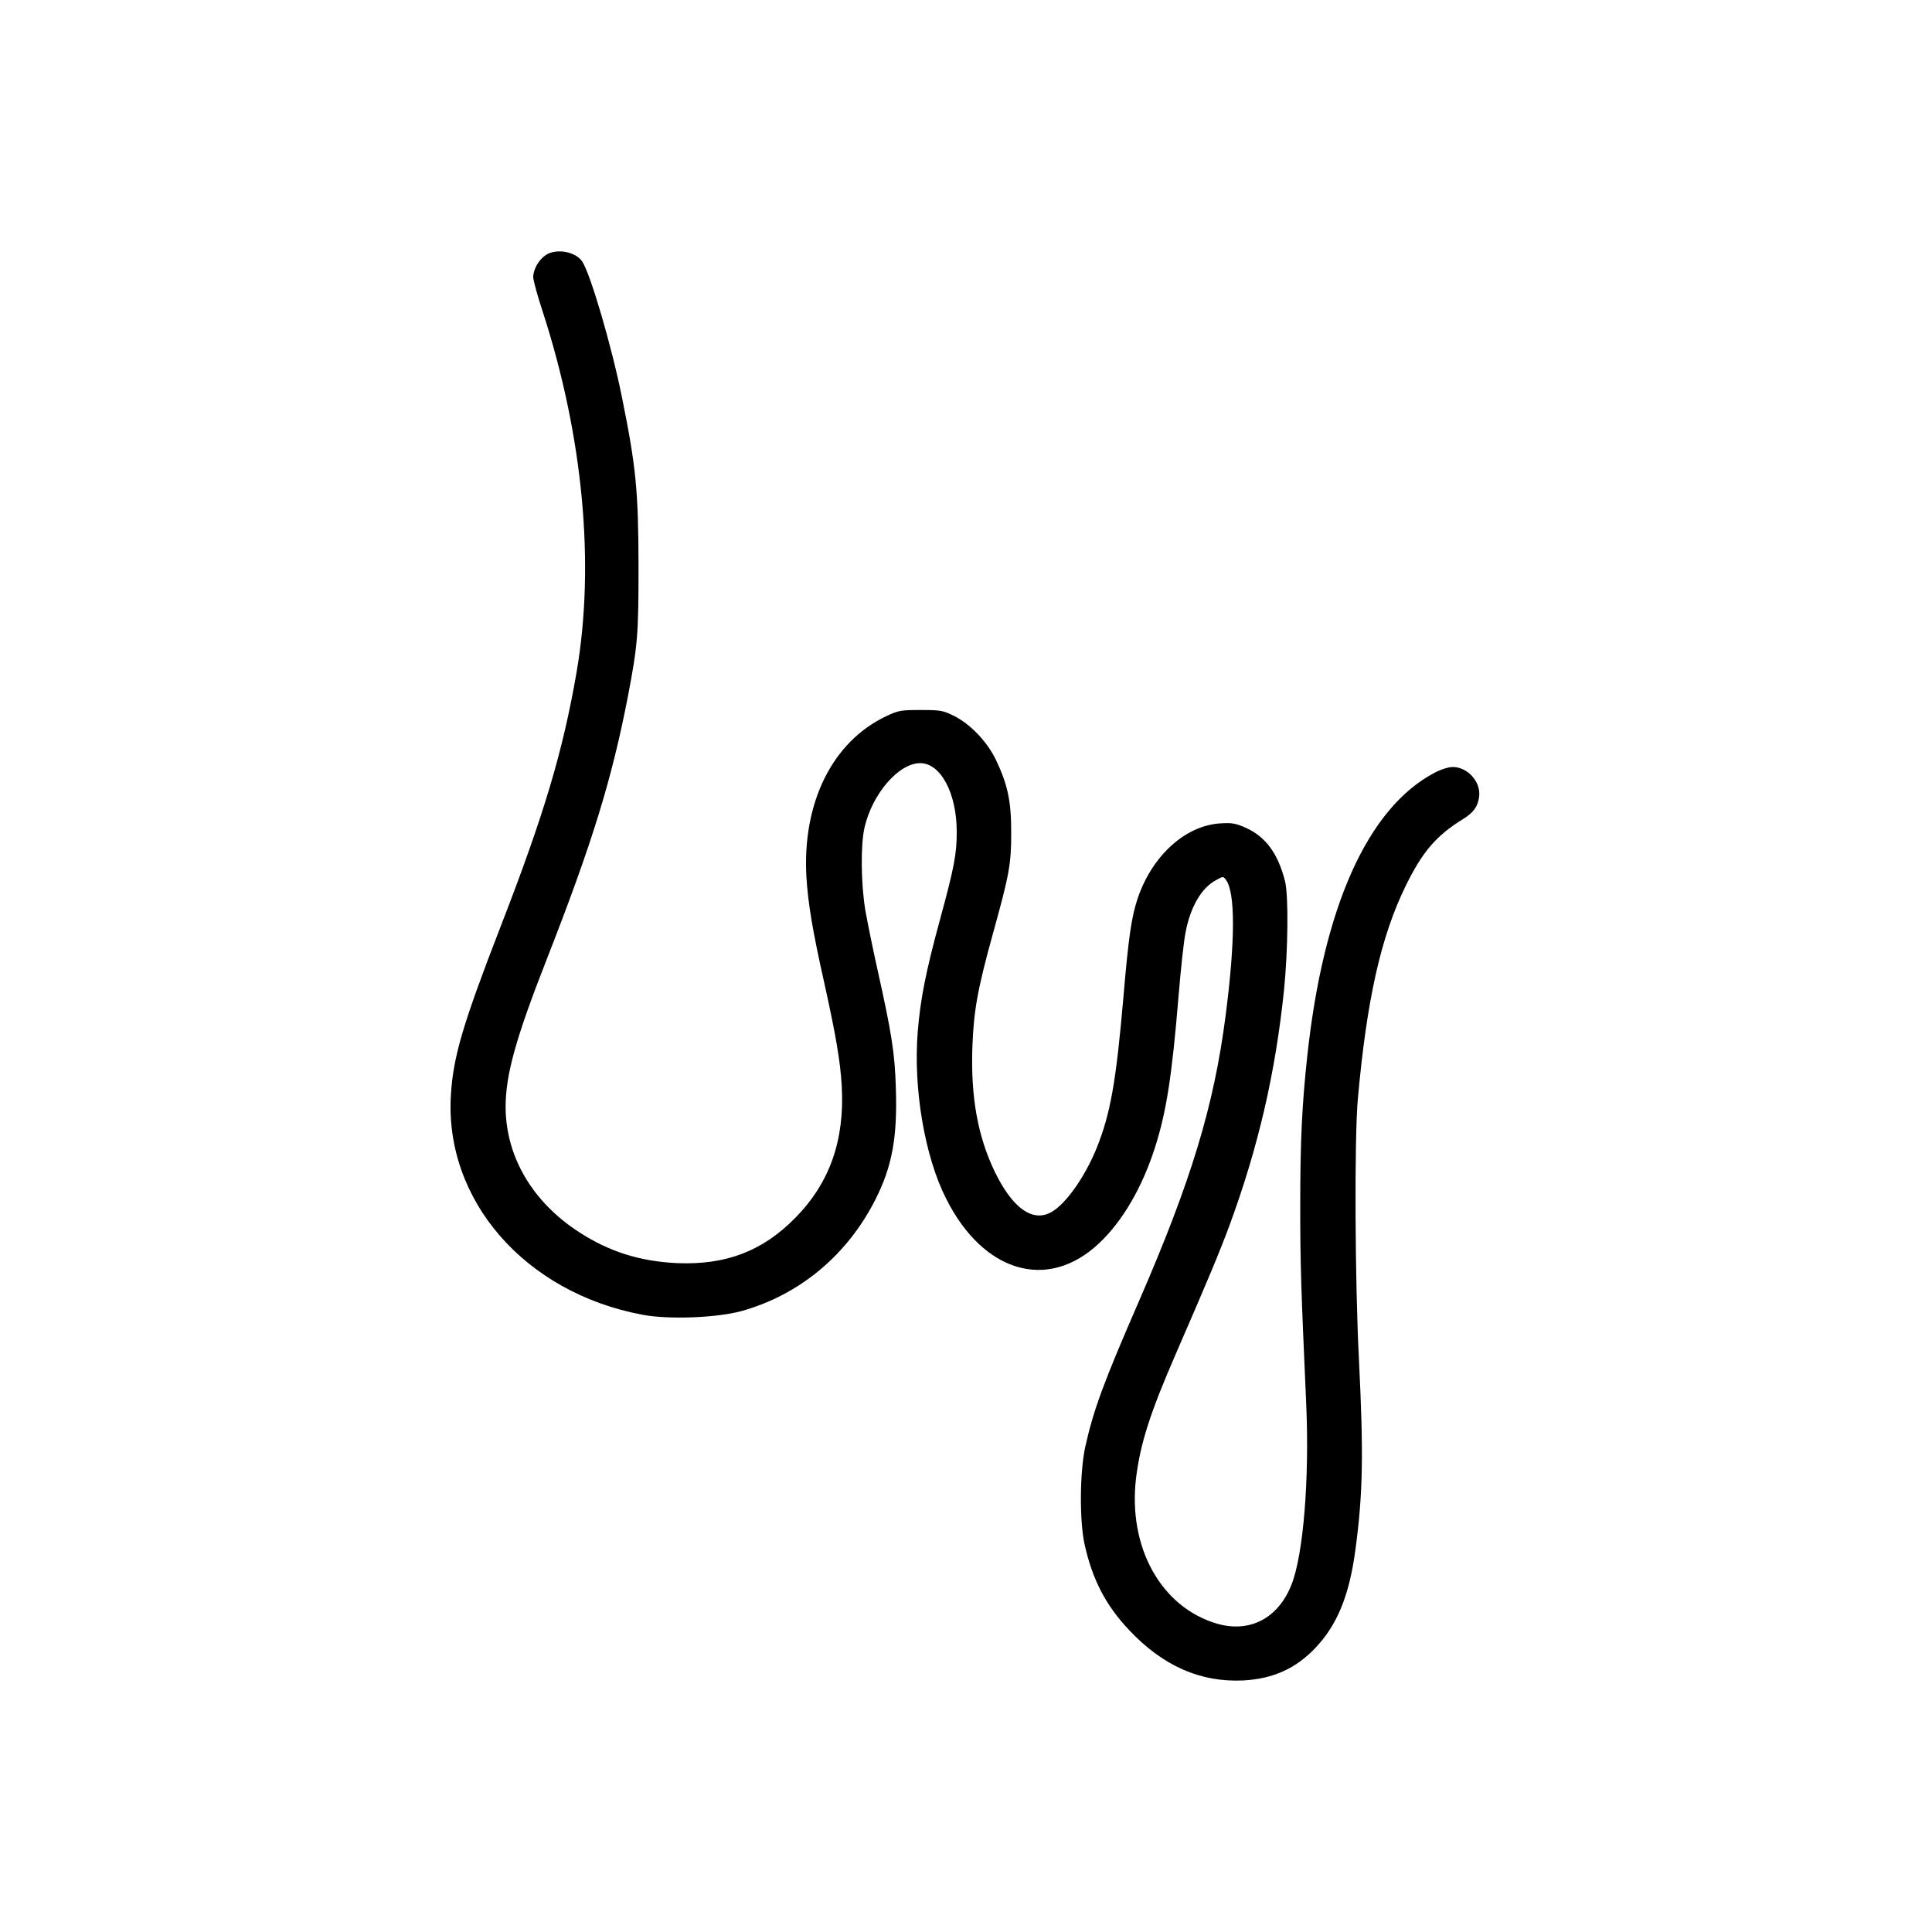 <?xml version="1.0" standalone="no"?>
<!DOCTYPE svg PUBLIC "-//W3C//DTD SVG 20010904//EN"
 "http://www.w3.org/TR/2001/REC-SVG-20010904/DTD/svg10.dtd">
<svg version="1.0" xmlns="http://www.w3.org/2000/svg"
 width="1000pt" height="1000pt" viewBox="0 0 1000 1000"
 preserveAspectRatio="xMidYMid meet">
<g transform="translate(0,1000) scale(0.1,-0.1)"
fill="#000000" stroke="none">
<path d="M2825 8680 c-36 -24 -65 -74 -65 -114 0 -16 22 -98 50 -182 208 -643
270 -1302 175 -1860 -71 -411 -168 -739 -397 -1328 -192 -496 -242 -665 -254
-861 -35 -546 382 -1026 991 -1140 135 -26 386 -16 513 19 302 84 550 292 695
581 85 170 112 319 104 569 -5 183 -21 286 -98 630 -22 100 -49 232 -60 294
-23 139 -25 339 -4 430 41 175 177 332 288 332 106 0 189 -156 189 -355 0
-115 -12 -181 -88 -460 -72 -264 -101 -411 -114 -578 -23 -292 36 -642 147
-861 193 -384 527 -481 792 -231 122 115 223 289 289 495 60 188 88 372 122
782 11 136 27 284 36 330 25 134 83 233 159 273 36 20 37 20 51 0 48 -65 48
-313 -2 -700 -60 -467 -178 -857 -448 -1478 -185 -425 -236 -564 -279 -757
-28 -130 -30 -377 -4 -500 40 -183 109 -318 232 -448 175 -185 367 -270 589
-260 154 8 272 61 374 168 113 119 175 269 207 504 40 297 43 497 19 987 -21
407 -24 1146 -6 1349 46 514 119 842 248 1105 86 176 159 261 296 345 55 34
78 66 84 117 10 76 -60 153 -136 153 -23 0 -61 -12 -95 -30 -346 -182 -576
-695 -659 -1470 -27 -251 -36 -435 -36 -770 0 -308 4 -421 31 -1028 17 -389
-15 -782 -77 -936 -69 -173 -216 -249 -385 -200 -289 85 -461 394 -419 752 22
179 71 334 205 642 175 403 226 526 278 665 150 408 238 788 283 1220 21 209
24 491 5 565 -36 142 -100 229 -202 275 -54 24 -71 27 -135 23 -179 -12 -349
-166 -424 -384 -33 -95 -49 -205 -75 -513 -38 -439 -67 -605 -139 -784 -62
-152 -163 -294 -238 -333 -96 -50 -198 24 -289 211 -88 183 -125 386 -116 645
7 189 26 297 107 590 84 303 94 356 94 520 0 166 -18 248 -80 379 -46 94 -133
185 -219 227 -55 27 -69 29 -170 29 -103 0 -114 -2 -178 -32 -279 -132 -435
-448 -413 -833 9 -139 31 -273 91 -541 61 -275 85 -413 92 -544 15 -278 -63
-498 -240 -678 -170 -173 -359 -245 -611 -235 -193 9 -353 59 -511 162 -241
157 -377 391 -378 646 0 166 52 355 213 765 235 600 336 929 419 1355 52 273
56 321 56 685 -1 386 -13 509 -85 865 -54 269 -163 639 -206 706 -35 52 -134
70 -189 34z"/>
</g>
</svg>
